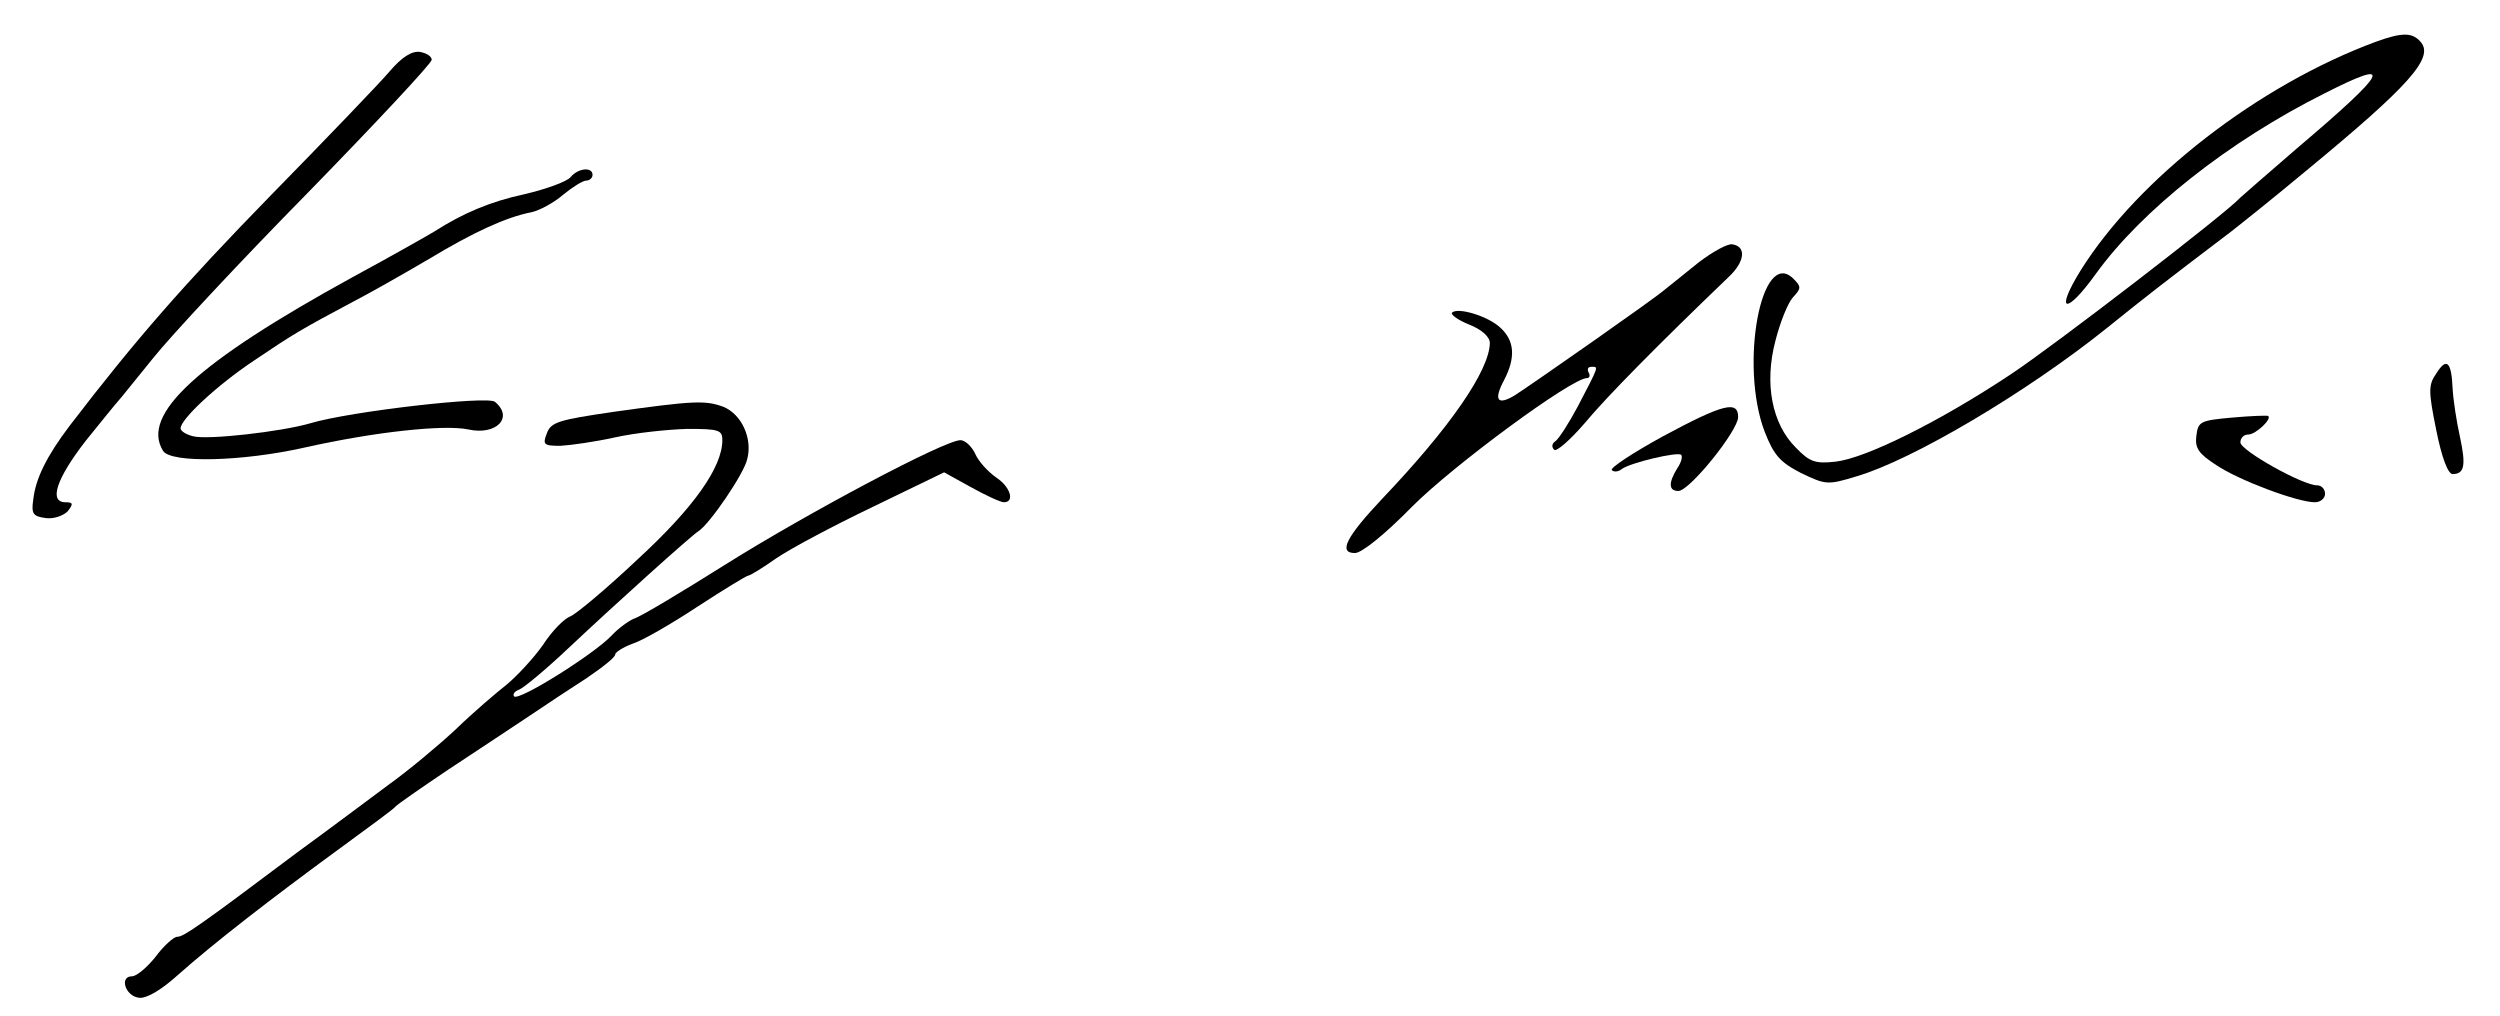 <?xml version="1.0" standalone="no"?>
<!DOCTYPE svg PUBLIC "-//W3C//DTD SVG 20010904//EN"
 "http://www.w3.org/TR/2001/REC-SVG-20010904/DTD/svg10.dtd">
<svg version="1.0" xmlns="http://www.w3.org/2000/svg"
 width="443pt" height="180pt" viewBox="0 0 443 180"
 preserveAspectRatio="xMidYMid meet">
<g transform="translate(0,180) scale(0.1,-0.1)"
fill="#000000" stroke="none">
<path d="M4210 1726 c-208 -77 -421 -242 -523 -405 -47 -76 -26 -80 27 -6 81
112 234 234 406 320 124 63 114 41 -50 -98 -52 -45 -97 -84 -100 -87 -24 -27
-332 -264 -408 -314 -125 -83 -256 -148 -309 -154 -36 -4 -46 -1 -71 25 -42
42 -56 113 -36 189 8 32 22 67 31 77 15 16 15 19 1 33 -57 57 -96 -153 -51
-271 16 -41 27 -54 64 -73 44 -21 47 -22 99 -6 99 29 302 149 445 264 62 50
95 76 219 170 18 14 78 62 132 107 182 150 227 200 204 228 -15 18 -33 18 -80
1z"/>
<path d="M690 1673 c-18 -21 -113 -120 -210 -219 -155 -159 -239 -255 -357
-409 -40 -53 -60 -93 -64 -130 -4 -26 0 -30 22 -33 14 -2 31 4 39 12 10 13 10
16 -4 16 -30 0 -16 42 36 109 29 36 55 68 58 71 3 3 30 37 61 75 31 39 154
171 275 294 120 123 219 229 219 235 0 6 -9 12 -21 14 -14 2 -32 -9 -54 -35z"/>
<path d="M1011 1486 c-7 -8 -43 -21 -81 -30 -61 -13 -110 -34 -160 -66 -8 -5
-73 -42 -145 -81 -277 -152 -376 -244 -336 -308 14 -22 140 -19 251 6 125 28
247 41 290 32 49 -11 81 21 47 49 -13 11 -257 -17 -327 -38 -51 -15 -183 -30
-208 -23 -12 3 -22 9 -22 14 0 16 64 76 130 120 71 48 85 56 175 104 33 17 94
52 135 76 78 47 136 74 182 83 14 3 40 17 56 31 17 14 35 25 41 25 6 0 11 5
11 10 0 15 -26 12 -39 -4z"/>
<path d="M3010 1335 c-25 -20 -52 -42 -61 -49 -21 -18 -233 -166 -264 -186
-31 -19 -39 -10 -20 26 21 40 19 70 -6 93 -22 21 -76 37 -86 27 -3 -3 10 -13
30 -21 23 -9 37 -22 37 -33 -1 -49 -71 -150 -190 -275 -65 -69 -79 -97 -49
-97 12 0 53 33 102 83 73 73 282 227 309 227 5 0 6 5 3 10 -3 6 -1 10 5 10 13
0 14 3 -24 -70 -16 -30 -34 -58 -40 -62 -6 -4 -7 -10 -2 -15 4 -4 28 17 54 47
38 46 132 141 255 259 29 27 32 54 7 58 -8 2 -35 -13 -60 -32z"/>
<path d="M4317 1138 c-14 -20 -14 -31 0 -100 10 -50 21 -78 29 -78 21 0 24 15
13 66 -6 27 -12 66 -13 86 -2 48 -11 55 -29 26z"/>
<path d="M1086 1070 c-96 -14 -110 -18 -117 -38 -8 -20 -5 -22 24 -22 18 1 61
7 97 15 36 8 93 14 128 15 56 0 62 -2 62 -20 0 -48 -51 -120 -150 -211 -55
-52 -109 -97 -119 -101 -11 -4 -33 -26 -49 -51 -17 -24 -46 -55 -64 -70 -18
-14 -59 -49 -90 -79 -31 -29 -85 -74 -120 -99 -35 -26 -107 -80 -162 -120
-177 -133 -201 -149 -212 -149 -6 0 -24 -16 -38 -35 -15 -19 -34 -35 -42 -35
-23 0 -12 -35 12 -38 13 -2 39 13 70 41 63 56 165 135 284 222 52 38 97 71
100 75 3 4 45 33 94 66 49 32 113 75 142 94 28 19 75 50 103 68 28 19 51 37
51 42 0 4 14 13 30 19 17 5 69 35 116 66 46 30 87 55 90 55 3 0 26 14 50 31
25 17 102 58 171 91 l126 61 47 -26 c27 -15 53 -27 59 -27 20 0 11 28 -14 44
-14 10 -31 28 -37 42 -6 13 -18 24 -26 24 -28 0 -271 -129 -416 -220 -78 -49
-151 -93 -162 -96 -10 -4 -29 -18 -40 -30 -31 -33 -165 -117 -173 -108 -3 4 1
9 9 12 8 3 49 37 90 76 83 78 214 196 228 205 20 13 80 101 86 127 10 37 -10
80 -42 93 -32 12 -53 11 -196 -9z"/>
<path d="M2947 1027 c-53 -29 -94 -56 -91 -60 4 -4 12 -3 18 2 15 11 99 31
105 25 3 -3 0 -14 -7 -24 -16 -26 -15 -40 2 -40 20 0 106 107 106 131 0 30
-27 23 -133 -34z"/>
<path d="M3955 1060 c-56 -5 -60 -7 -63 -32 -3 -22 4 -32 35 -52 40 -27 144
-66 175 -66 10 0 18 7 18 15 0 8 -6 15 -14 15 -26 0 -136 62 -136 76 0 8 6 14
14 14 13 0 43 28 35 33 -2 1 -31 0 -64 -3z"/>
</g>
</svg>
